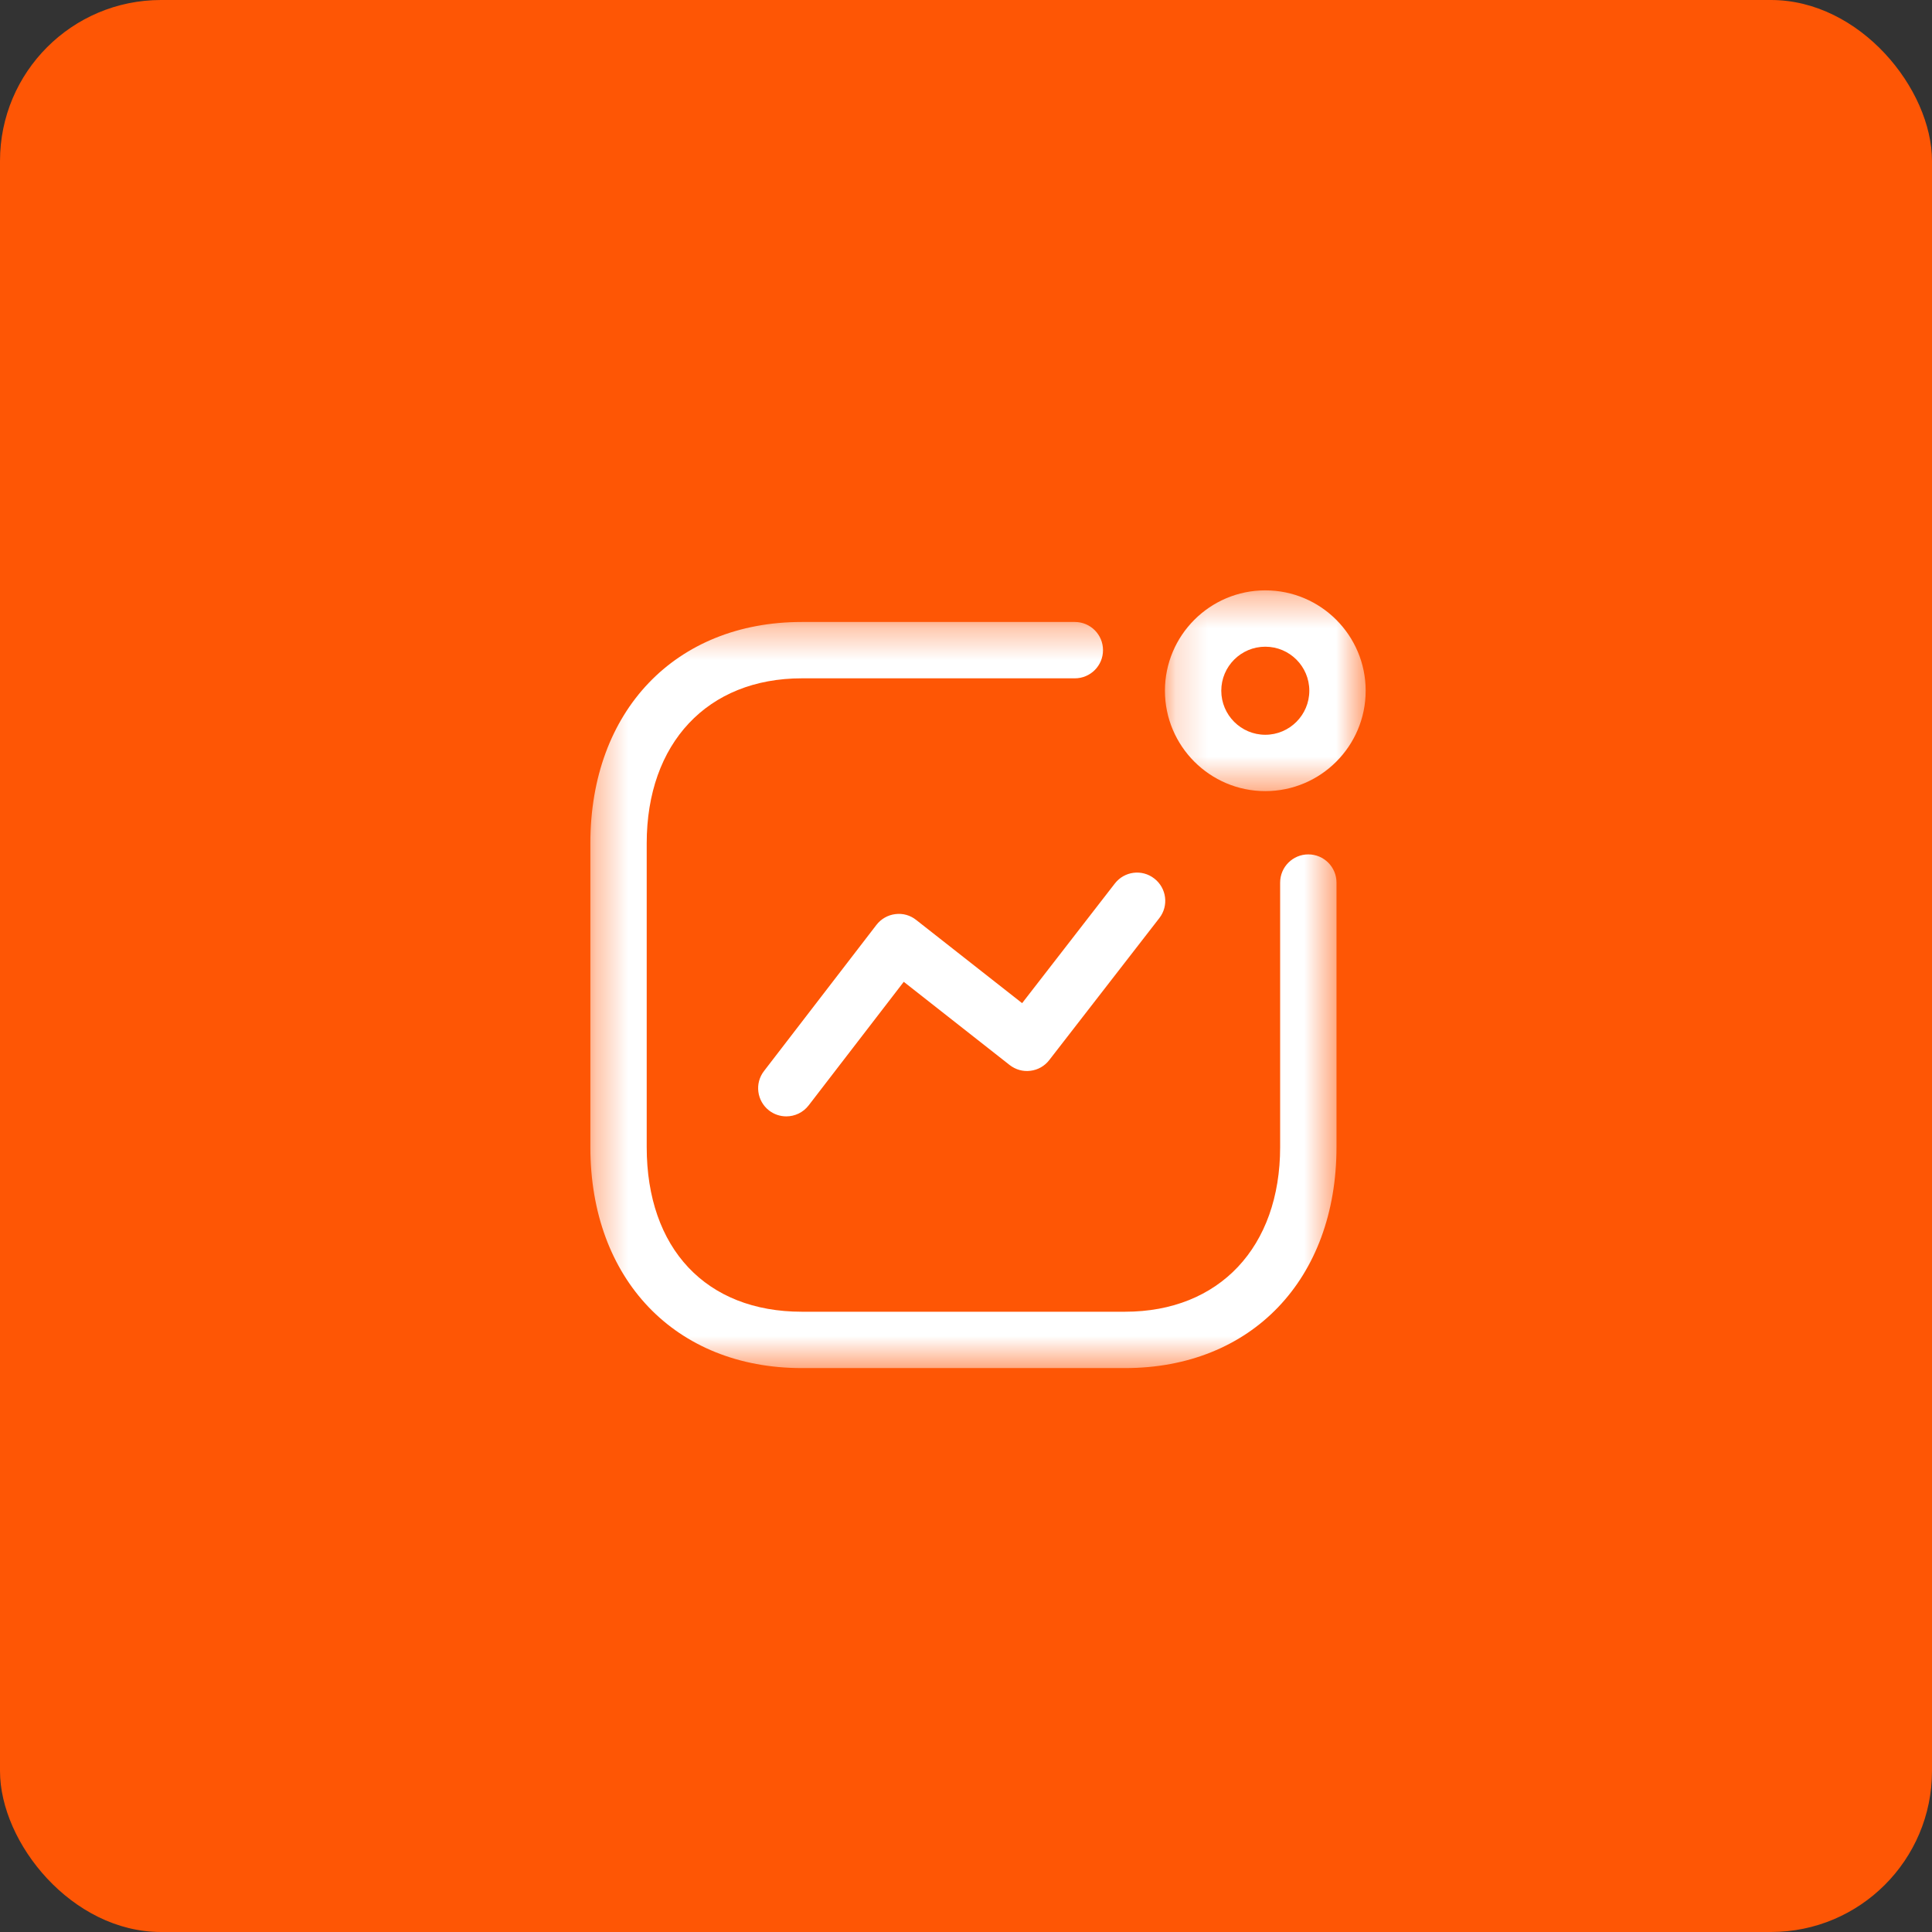 <svg xmlns="http://www.w3.org/2000/svg" width="60" height="60" viewBox="0 0 60 60" fill="none"><rect x="0" y="0" width="60" height="60" fill="#333333" stroke="none"/><rect width="60" height="60" rx="5" fill="#FE5605"></rect><path fill-rule="evenodd" clip-rule="evenodd" d="M24.42 34.67C24.233 34.67 24.045 34.611 23.886 34.489C23.504 34.194 23.431 33.645 23.727 33.262L27.218 28.724C27.361 28.538 27.572 28.418 27.803 28.389C28.039 28.358 28.27 28.424 28.453 28.57L31.743 31.154L34.621 27.44C34.917 27.056 35.466 26.985 35.848 27.284C36.231 27.58 36.301 28.13 36.005 28.511L32.586 32.921C32.444 33.106 32.234 33.226 32.003 33.254C31.77 33.285 31.539 33.218 31.354 33.074L28.067 30.491L25.114 34.328C24.941 34.552 24.682 34.67 24.42 34.67Z" fill="white"></path><mask id="mask0_1230_2175" style="mask-type:alpha" maskUnits="userSpaceOnUse" x="36" y="18" width="7" height="7"><path fill-rule="evenodd" clip-rule="evenodd" d="M36.178 18.334H42.412V24.569H36.178V18.334Z" fill="white"></path></mask><g mask="url(#mask0_1230_2175)"><path fill-rule="evenodd" clip-rule="evenodd" d="M39.295 20.084C38.541 20.084 37.928 20.696 37.928 21.451C37.928 22.204 38.541 22.819 39.295 22.819C40.049 22.819 40.662 22.204 40.662 21.451C40.662 20.696 40.049 20.084 39.295 20.084ZM39.295 24.569C37.577 24.569 36.178 23.171 36.178 21.451C36.178 19.731 37.577 18.334 39.295 18.334C41.015 18.334 42.412 19.731 42.412 21.451C42.412 23.171 41.015 24.569 39.295 24.569Z" fill="white"></path></g><mask id="mask1_1230_2175" style="mask-type:alpha" maskUnits="userSpaceOnUse" x="18" y="19" width="24" height="24"><path fill-rule="evenodd" clip-rule="evenodd" d="M18.334 19.316H41.506V42.487H18.334V19.316Z" fill="white"></path></mask><g mask="url(#mask1_1230_2175)"><path fill-rule="evenodd" clip-rule="evenodd" d="M34.939 42.487H24.901C20.973 42.487 18.334 39.728 18.334 35.621V26.192C18.334 22.08 20.973 19.316 24.901 19.316H33.38C33.864 19.316 34.255 19.708 34.255 20.191C34.255 20.674 33.864 21.066 33.38 21.066H24.901C21.975 21.066 20.084 23.077 20.084 26.192V35.621C20.084 38.777 21.93 40.737 24.901 40.737H34.939C37.865 40.737 39.756 38.729 39.756 35.621V27.409C39.756 26.926 40.148 26.534 40.631 26.534C41.114 26.534 41.506 26.926 41.506 27.409V35.621C41.506 39.728 38.867 42.487 34.939 42.487Z" fill="white"></path></g></svg>